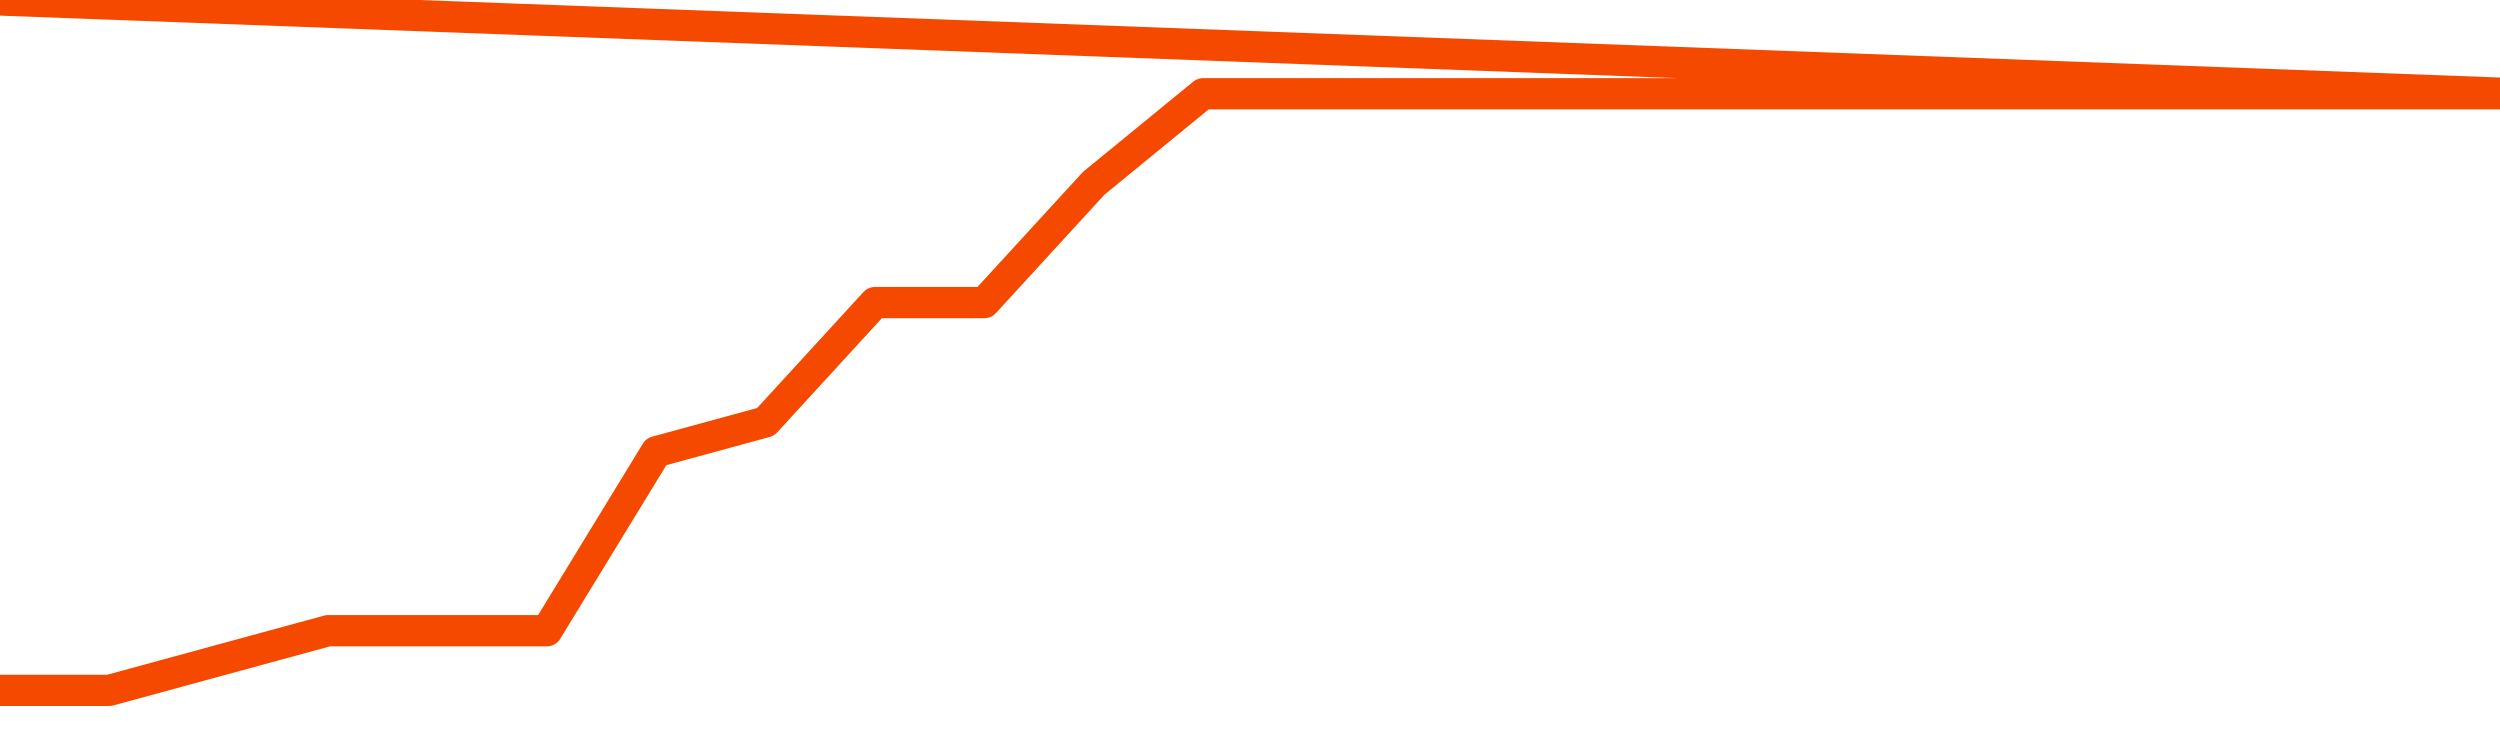       <svg
        version="1.1"
        xmlns="http://www.w3.org/2000/svg"
        width="80"
        height="24"
        viewBox="0 0 80 24">
        <path
          fill="url(#gradient)"
          fill-opacity="0.56"
          stroke="none"
          d="M 0,26 0.0,22.091 3.5,22.091 7.0,21.136 10.5,20.182 14.0,20.182 17.5,20.182 21.0,14.455 24.5,13.5 28.0,9.682 31.5,9.682 35.0,5.864 38.5,3.0 42.0,3.0 45.5,3.0 49.0,3.0 52.5,3.0 56.0,3.0 59.5,3.0 63.0,3.0 66.5,3.0 70.0,3.0 73.5,3.0 77.0,3.0 80.5,3.0 82,26 Z"
        />
        <path
          fill="none"
          stroke="#F64900"
          stroke-width="1"
          stroke-linejoin="round"
          stroke-linecap="round"
          d="M 0.0,22.091 3.5,22.091 7.0,21.136 10.5,20.182 14.0,20.182 17.5,20.182 21.0,14.455 24.5,13.5 28.0,9.682 31.5,9.682 35.0,5.864 38.5,3.0 42.0,3.0 45.5,3.0 49.0,3.0 52.5,3.0 56.0,3.0 59.5,3.0 63.0,3.0 66.5,3.0 70.0,3.0 73.5,3.0 77.0,3.0 80.5,3.0.join(' ') }"
        />
      </svg>

